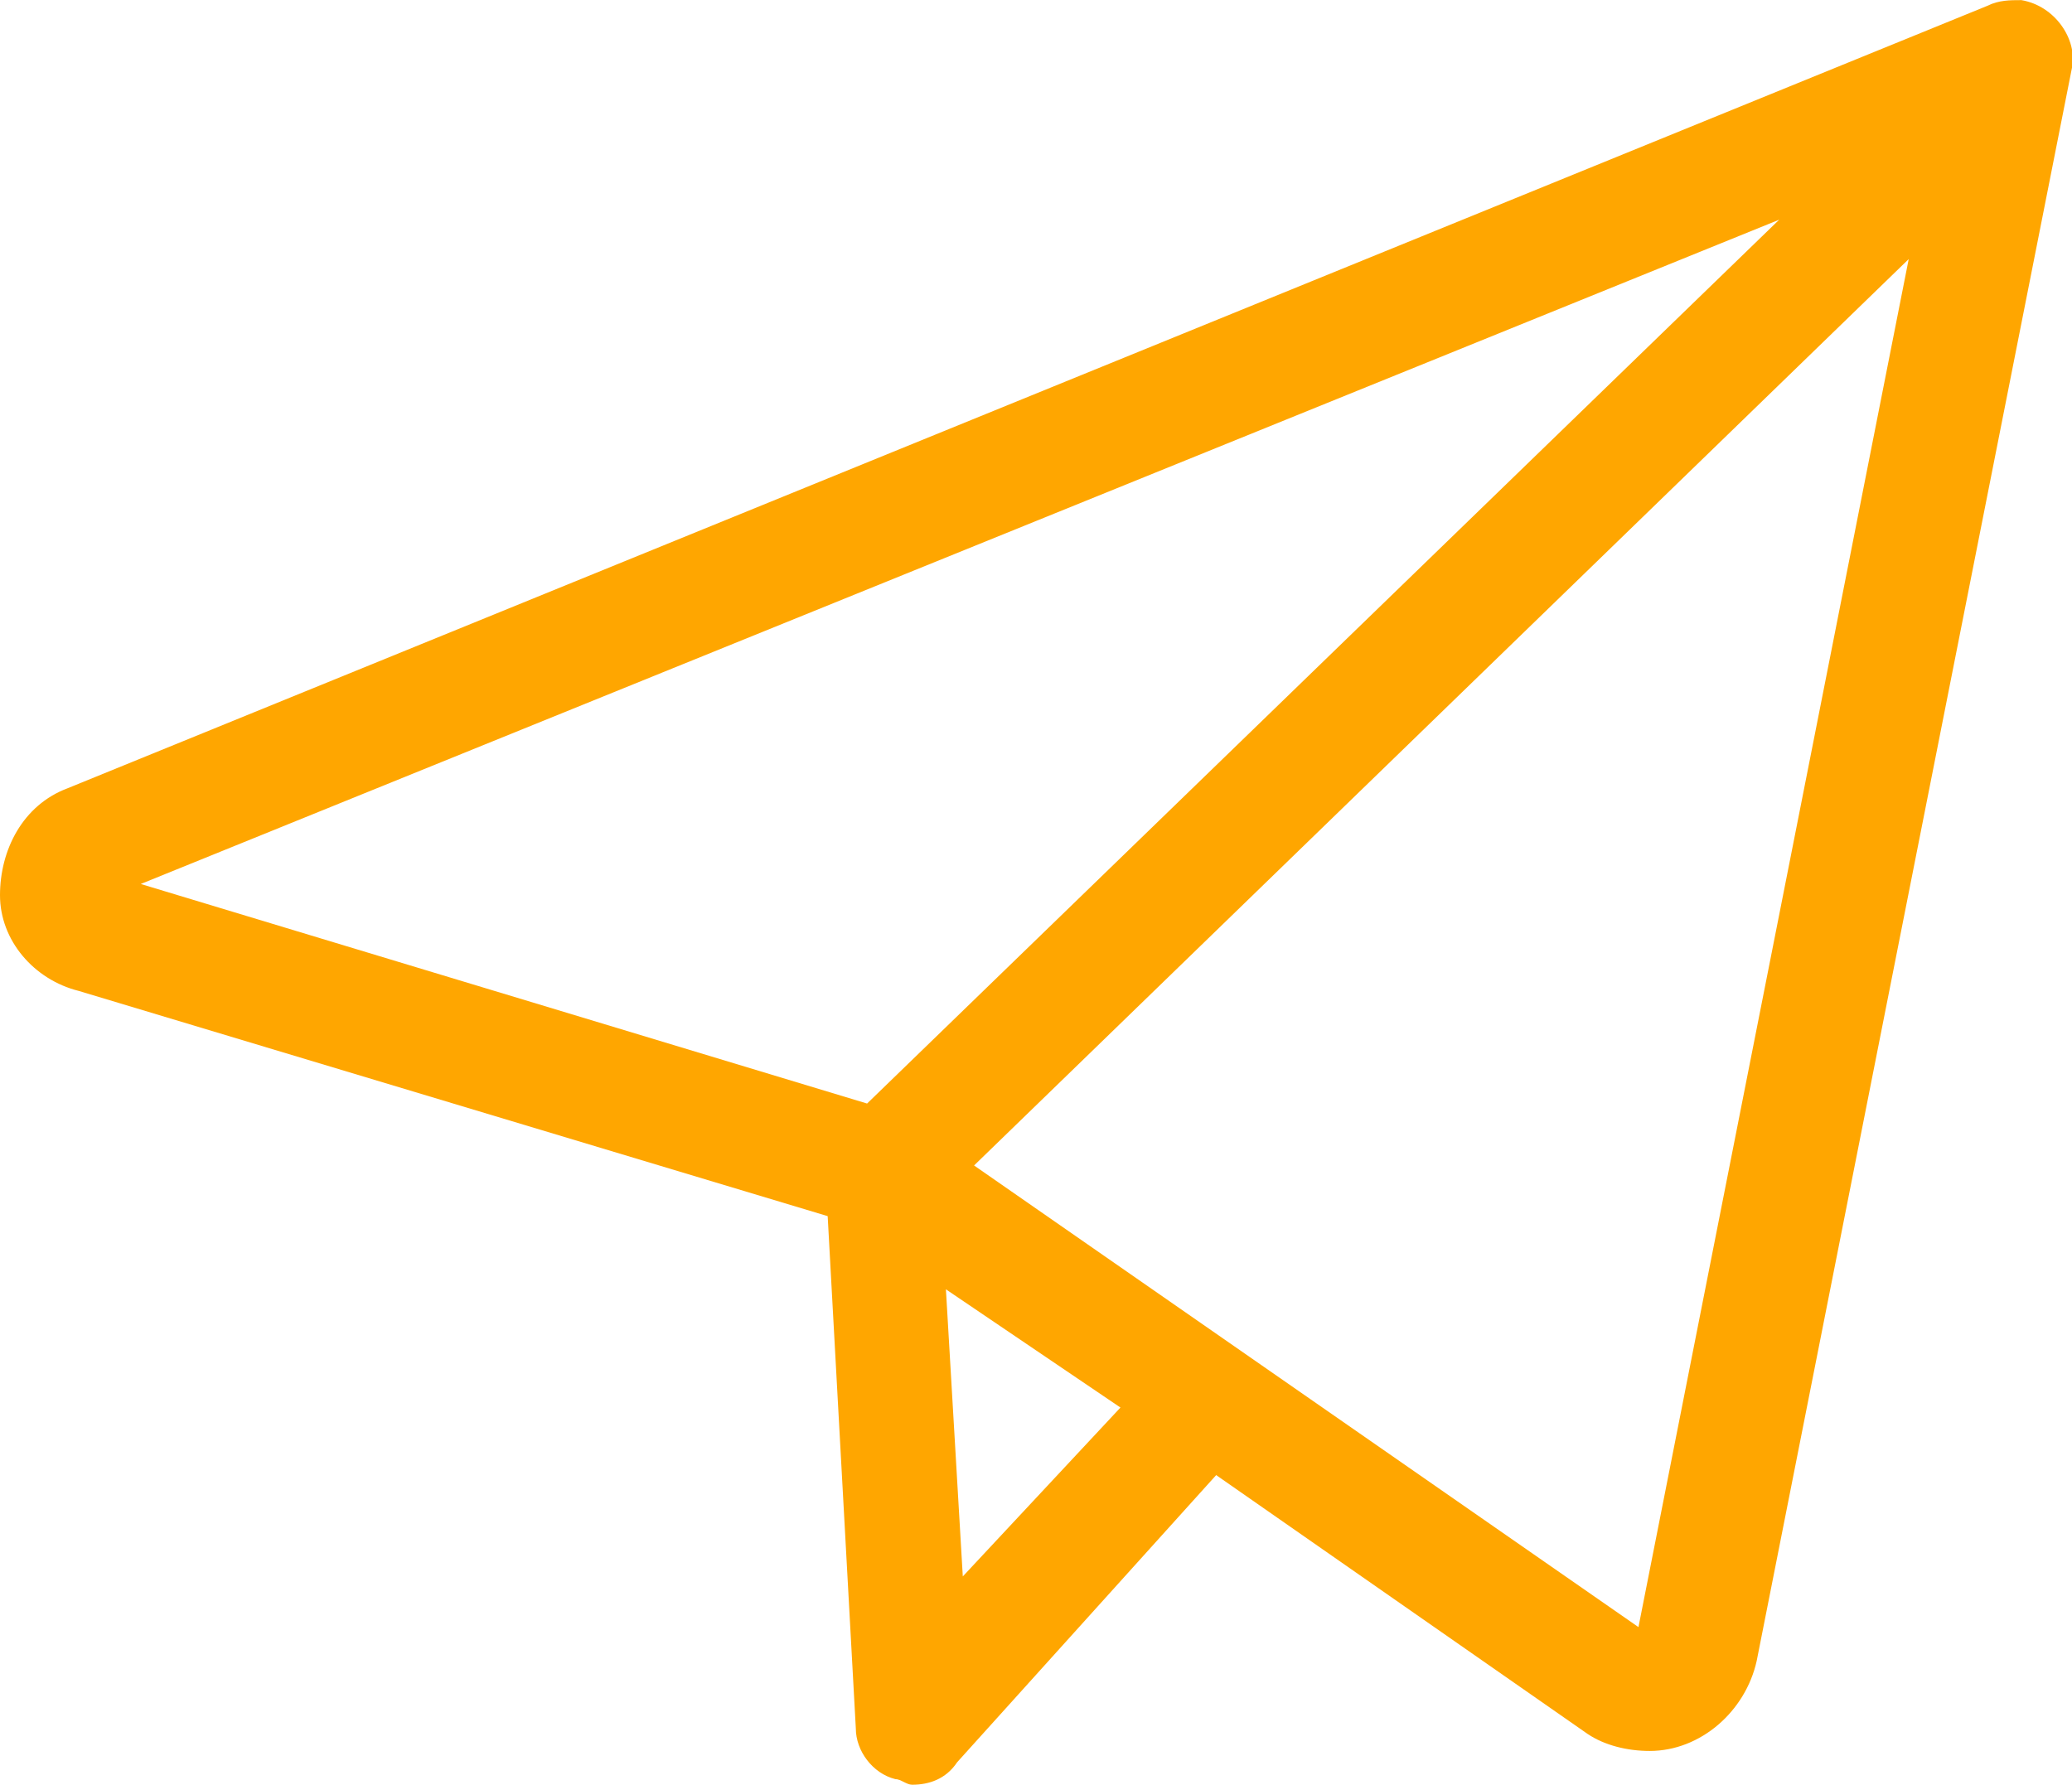 <svg xmlns="http://www.w3.org/2000/svg" width="36.47" height="31.42" viewBox="0 0 36.8 31.7">
    <path fill="#ffa600"
          d="M35.9,0c-0.2,0-0.4,0-0.6,0.1L1.2,14C0.4,14.3,0,15.1,0,15.9c0,0.8,0.6,1.5,1.4,1.7l13.3,4l0.5,9.1  c0,0.4,0.3,0.8,0.7,0.9c0.1,0,0.2,0.1,0.3,0.1c0,0,0,0,0,0c0.3,0,0.6-0.1,0.8-0.4l4.6-5.1l6.6,4.6c0.3,0.2,0.7,0.3,1.1,0.3  c0.9,0,1.7-0.7,1.9-1.6l5.6-28.3C36.9,0.7,36.5,0.1,35.9,0z M31.6,3.9L15.4,19.6L2.5,15.7L31.6,3.9z M33.9,4.6l-4.8,24.3l-11.8-8.2  L33.9,4.6z M19.9,25l-2.8,3l-0.3-5.1L19.9,25z"/>
</svg>